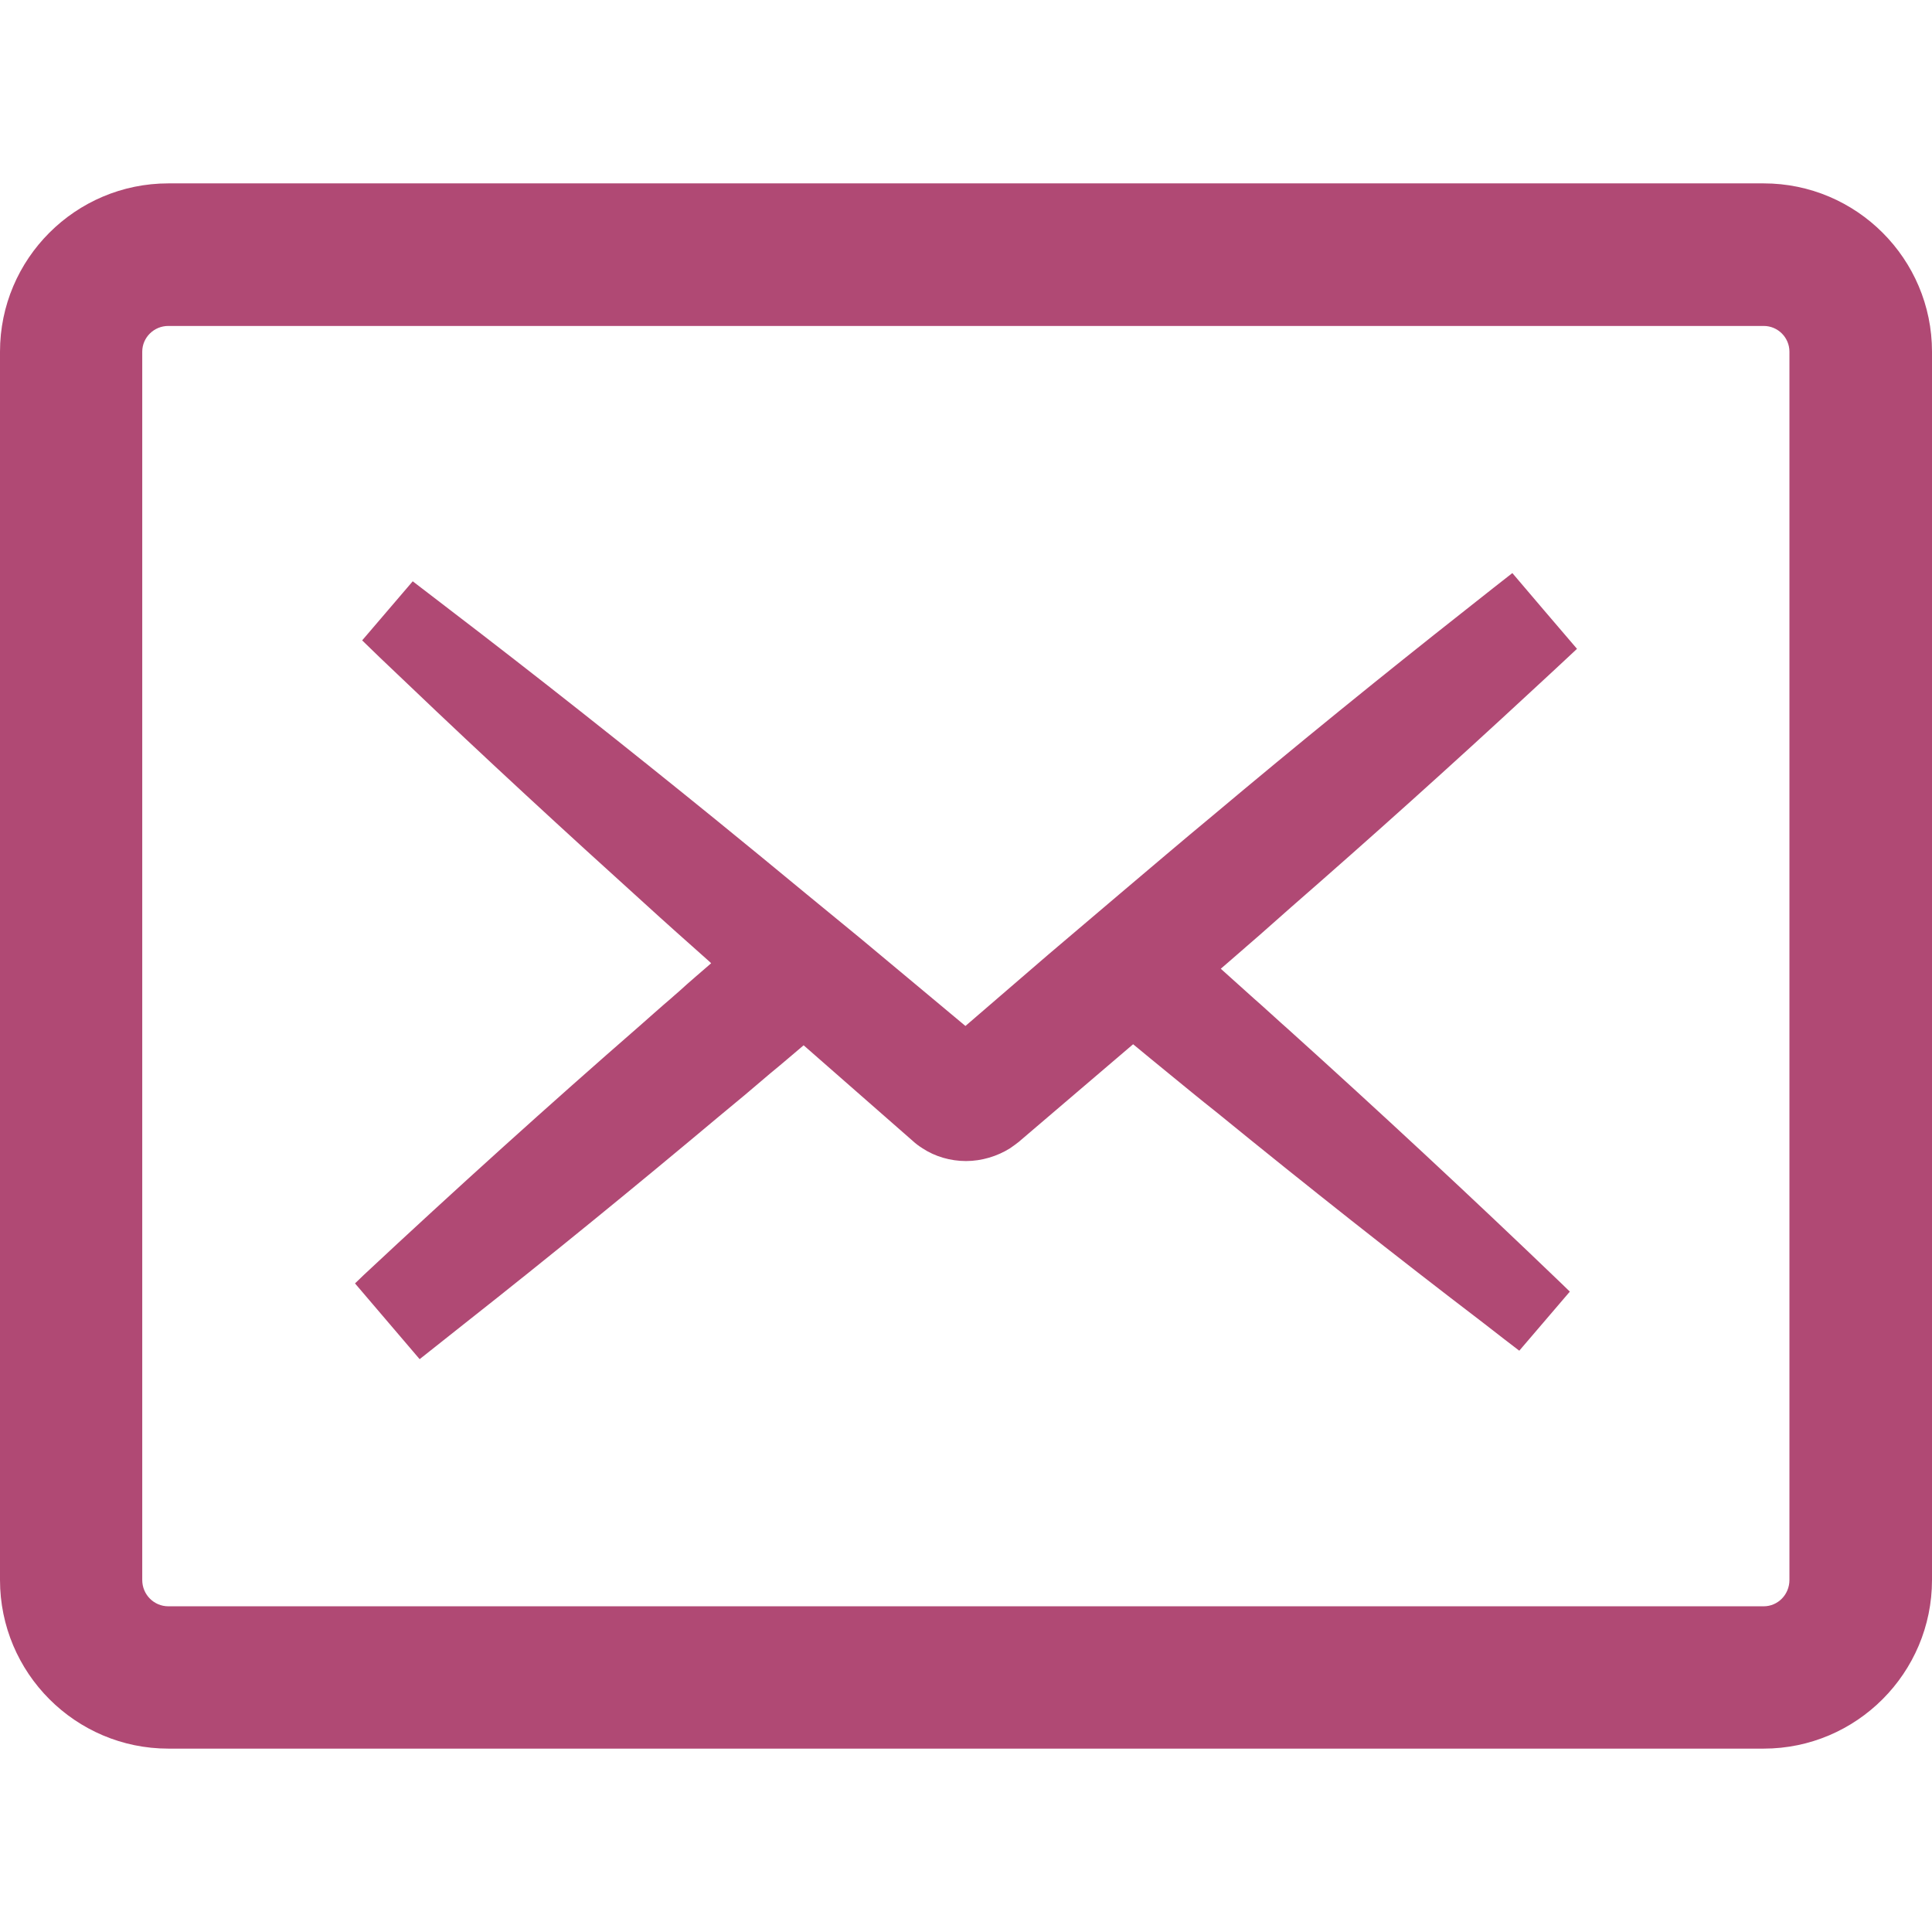 <svg width="24" height="24" viewBox="0 0 24 24" fill="none" xmlns="http://www.w3.org/2000/svg">
<g clip-path="url(#clip0_59_538)">
<path d="M21.909 2.278H2.091C0.938 2.278 0 3.216 0 4.369V19.627C0 20.782 0.938 21.722 2.091 21.722H21.909C23.062 21.722 24 20.782 24 19.627V4.369C24 3.216 23.062 2.278 21.909 2.278ZM1.767 4.369C1.767 4.193 1.912 4.049 2.091 4.049H21.909C22.086 4.049 22.229 4.193 22.229 4.369V19.627C22.229 19.808 22.086 19.954 21.909 19.954H2.091C1.912 19.954 1.767 19.808 1.767 19.627L1.767 4.369Z" fill="#B04974"/>
<path d="M8.44 12.311C8.404 12.34 8.371 12.373 8.335 12.403C8.249 12.475 7.963 12.729 7.963 12.729C6.815 13.729 5.657 14.775 4.519 15.838L4.41 15.943L5.213 16.884C5.213 16.884 5.641 16.545 5.782 16.433C6.838 15.601 7.897 14.736 8.937 13.864C9.151 13.689 9.361 13.512 9.572 13.331C9.71 13.219 9.845 13.101 9.983 12.985L11.342 14.176C11.371 14.203 11.418 14.239 11.45 14.258C11.454 14.262 11.457 14.262 11.46 14.265C11.615 14.367 11.806 14.423 12 14.423C12.194 14.423 12.388 14.364 12.546 14.265C12.585 14.239 12.628 14.206 12.658 14.183L12.688 14.157L14.076 12.972C14.221 13.091 14.366 13.212 14.513 13.331C14.711 13.492 14.908 13.656 15.109 13.814C16.227 14.726 17.343 15.607 18.425 16.433C18.524 16.512 18.873 16.779 18.873 16.779L19.501 16.045L19.396 15.943C18.27 14.861 17.125 13.798 15.997 12.781C15.885 12.683 15.777 12.581 15.665 12.482L15.579 12.406L15.205 12.07L15.165 12.034L15.267 11.946C15.527 11.722 15.783 11.498 16.037 11.271C17.037 10.399 18.04 9.498 19.027 8.583C19.179 8.442 19.33 8.304 19.481 8.162L19.59 8.06L19.182 7.583L18.787 7.119C18.787 7.119 18.366 7.448 18.218 7.567C17.178 8.386 16.116 9.248 15.063 10.133C14.678 10.452 14.296 10.778 13.915 11.1L13.02 11.86L11.993 12.745L11.575 12.396L10.684 11.653C10.625 11.604 10.026 11.113 10.026 11.113C9.648 10.801 9.273 10.492 8.891 10.182C7.769 9.271 6.654 8.389 5.578 7.567C5.466 7.481 5.127 7.221 5.127 7.221L4.499 7.955L4.604 8.057C4.752 8.202 4.904 8.343 5.055 8.488C6.022 9.412 7.016 10.327 8.003 11.219C8.273 11.466 8.546 11.708 8.817 11.949L8.834 11.966C8.703 12.081 8.568 12.193 8.44 12.311Z" fill="#B04974"/>
</g>
<defs>
<clipPath id="clip0_59_538">
<rect width="24" height="24" fill="white"/>
</clipPath>
</defs>
</svg>
